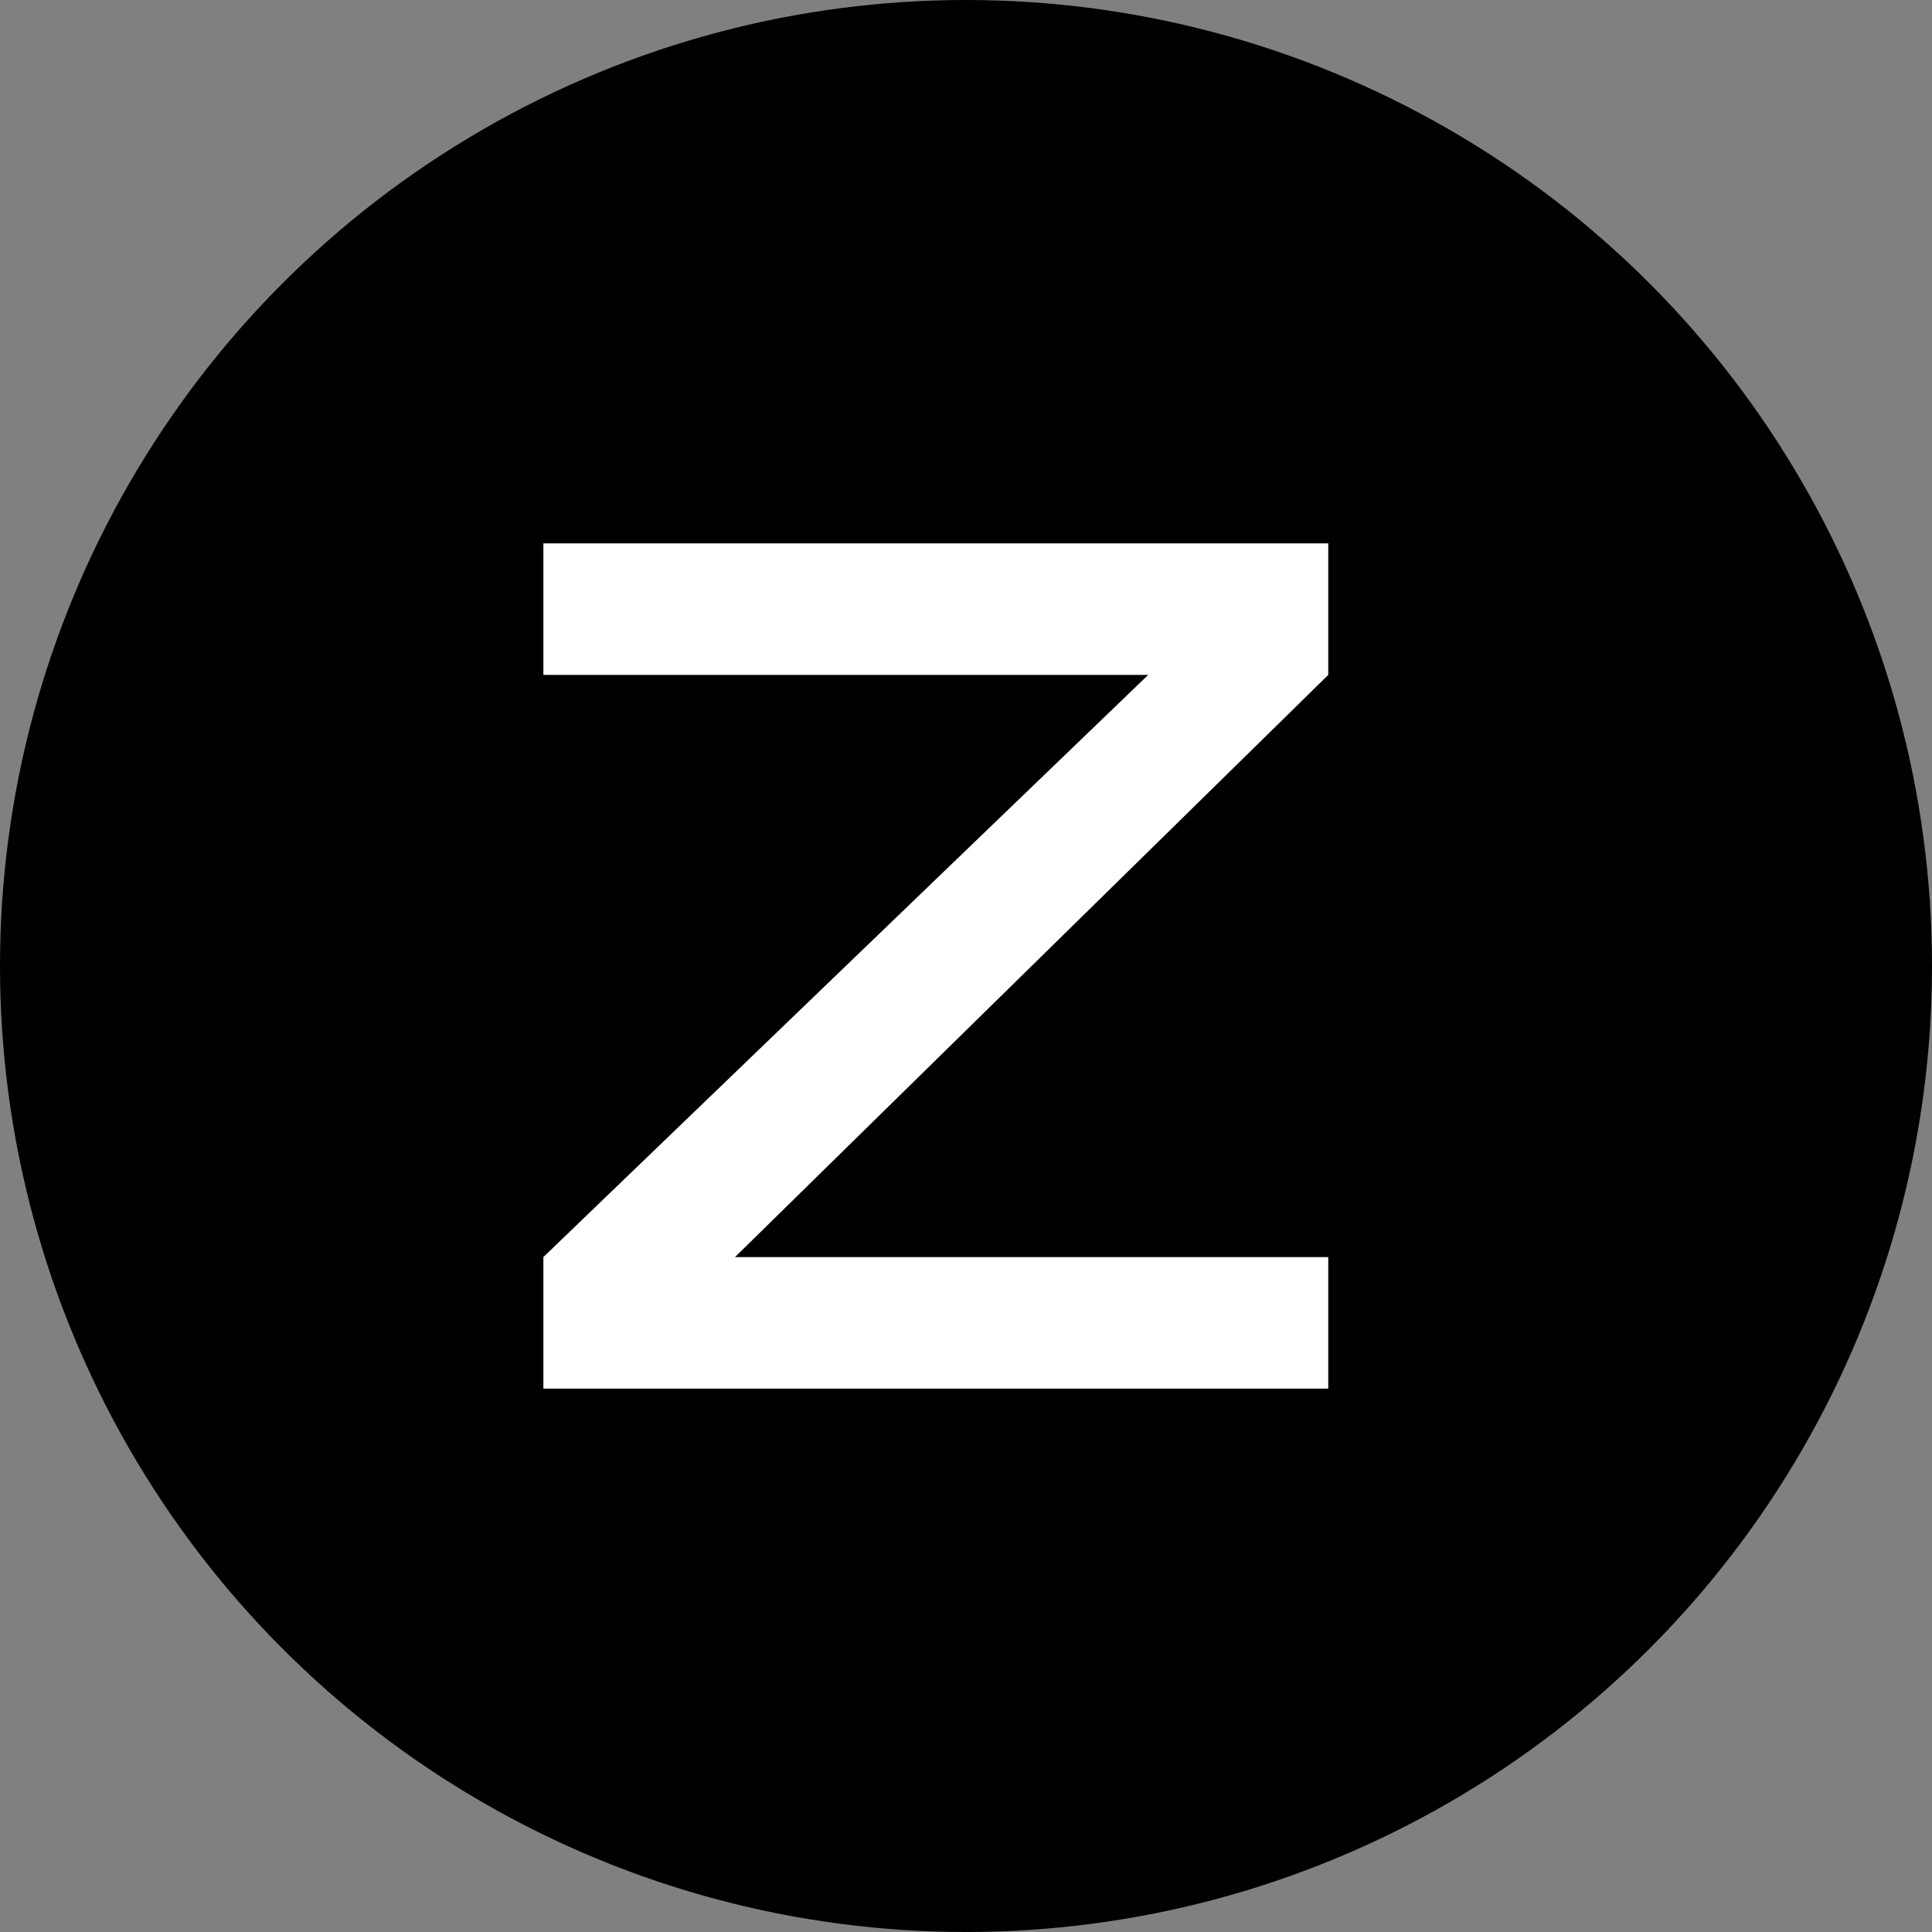 <svg width="32" height="32" viewBox="0 0 32 32" fill="none" xmlns="http://www.w3.org/2000/svg">
<rect x="0" y="0" width="32" height="32" fill="#808080" stroke="none"/>
<circle cx="16" cy="16" r="16" fill="black"/>
<path d="M22 9H9V11.179H18.74H19.017L9 20.821H9.032H9.029H9V20.848V20.857V22.31V23H22V22.31V20.857V20.821H12.24H12.174L22 11.179V9Z" fill="white"/>
</svg>
